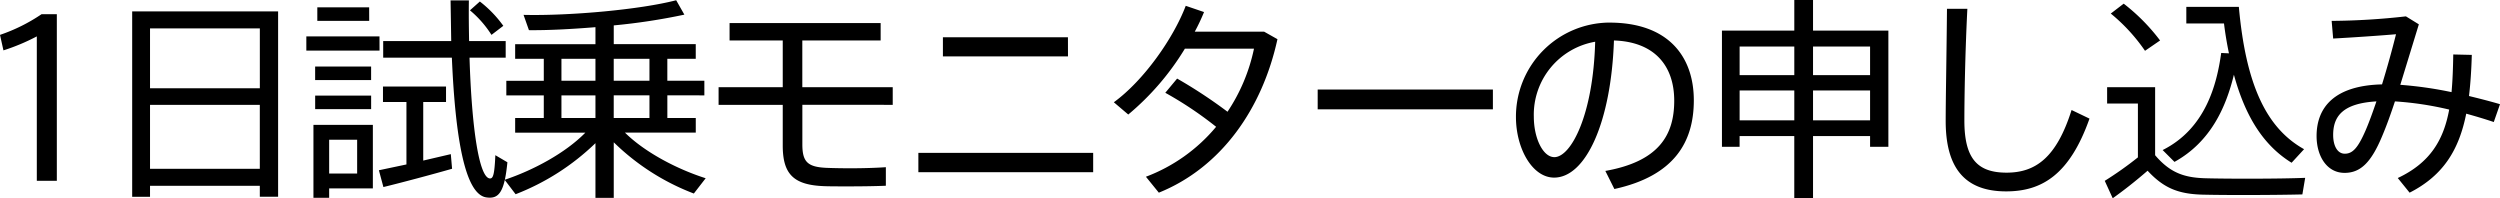 <svg xmlns="http://www.w3.org/2000/svg" width="418.068" height="33.156" viewBox="0 0 418.068 33.156">
  <path id="パス_100" data-name="パス 100" d="M12.06-27.864a29.064,29.064,0,0,1-6.948,3.456l.576,2.592a34.3,34.3,0,0,0,5.58-2.34V0h3.348V-27.864Zm15.156-.468v31H30.2V.828h18.36V2.664h3.06v-31Zm21.348,2.844V-15.48H30.2V-25.488ZM30.2-2.016V-12.708h18.36V-2.016Zm36.972-17.1h-9.36v2.268h9.36Zm1.4-5.04H56.34v2.376H68.58Zm-1.728-4.86H58.176v2.268h8.676ZM87.3-24.408l1.98-1.512a19.474,19.474,0,0,0-3.924-4.068L83.7-28.512A17.505,17.505,0,0,1,87.3-24.408ZM57.816-11.988h9.36v-2.268h-9.36Zm30.132,7.7C87.8-.9,87.552-.36,87.012-.4c-1.8-.18-3.024-8.5-3.384-20.2h6.048v-2.772h-6.12c-.036-2.2-.072-4.464-.036-6.8H80.46l.108,6.8H69.192v2.772H80.676c.576,13.5,2.2,22.788,5.724,23.364,2.088.324,3.06-.756,3.564-5.868Zm-12.06.9v-9.792H79.7v-2.592H69.156v2.592H73.08v10.44l-4.608.972.756,2.808c2.952-.72,8.1-2.088,11.484-3.06L80.5-4.464ZM67.464-9.36H57.528v12.2h2.628V1.26h7.308ZM64.836-6.876v5.652h-4.68V-6.876ZM109.62-8.064h11.844v-2.448h-4.752v-3.78H122.9V-16.74h-6.192v-3.672h4.752V-22.86H107.748v-3.132a102.571,102.571,0,0,0,11.808-1.8L118.188-30.2c-5.94,1.548-17.64,2.628-25.524,2.448l.9,2.556c3.276.036,7.2-.18,11.124-.5v2.844H91.26v2.448h4.788v3.672H89.784v2.448h6.264v3.78H91.26v2.448H103c-3.348,3.42-8.748,6.3-13.5,7.884l1.836,2.412A39.933,39.933,0,0,0,104.688-6.3V2.844h3.06V-6.444A38.938,38.938,0,0,0,121.14,2.124l1.98-2.556C118.368-1.944,112.968-4.752,109.62-8.064Zm4.1-2.448h-5.976v-3.78h5.976Zm0-9.9v3.672h-5.976v-3.672ZM99-20.412h5.688v3.672H99Zm0,6.12h5.688v3.78H99Zm55.4,1.584V-15.66h-15.12v-7.812h13.1v-2.916H127.116v2.916h8.892v7.812H125.28v2.952h10.728v6.8c0,4.824,1.836,6.624,6.984,6.8.864.036,2.376.036,3.96.036,2.268,0,4.68-.036,6.3-.108v-3.1c-1.512.108-3.744.18-5.9.18-1.656,0-3.24-.036-4.032-.072-3.168-.144-4.032-1.008-4.032-3.924v-6.624Zm29.3-11.3H162.792v3.2h20.916ZM158.688-4.68v3.24H187.92V-4.68ZM216.5-24.948H204.912a33.151,33.151,0,0,0,1.548-3.276l-3.06-1.044c-2.052,5.4-6.984,12.456-12.024,16.128l2.412,2.052A44.042,44.042,0,0,0,203.256-22.1h11.556a30,30,0,0,1-4.428,10.548A80.9,80.9,0,0,0,201.96-17.1l-1.98,2.376a61.364,61.364,0,0,1,8.5,5.688A28.239,28.239,0,0,1,196.74-.684L198.9,1.98c10.512-4.248,17.316-14.112,19.836-25.668Zm8.964,9.684v3.312h29.3v-3.312Zm48.78-11.2a15.732,15.732,0,0,0-15.624,15.8C258.624-5.4,261.36-.54,265-.54c5.292,0,9.54-9.252,10.008-22.932,6.7.216,10.08,4.14,10.08,10.08,0,5.76-2.592,10.152-11.52,11.736l1.512,3.024c10.044-2.2,13.284-7.884,13.284-14.832C288.36-20.772,284.112-26.46,274.248-26.46Zm-9.216,22.5c-1.872,0-3.42-3.132-3.42-6.768a12.381,12.381,0,0,1,10.26-12.528C271.548-11.052,267.84-3.96,265.032-3.96ZM308.3-25.128V-30.24h-3.132v5.112h-12.1v19.44h2.952v-1.8h9.144V2.88H308.3V-7.488h9.54v1.8h3.06v-19.44Zm9.54,2.664v4.788H308.3v-4.788Zm-12.672,0v4.788h-9.144v-4.788Zm-9.144,12.348v-5h9.144v5Zm12.276,0v-5h9.54v5Zm43.236-1.728c-2.52,7.992-6.048,10.476-10.872,10.476-4.9,0-7.056-2.376-7.056-8.712,0-3.492.108-10.908.5-18.684H330.7c-.072,7.776-.216,15.264-.216,18.756,0,7.74,3.1,11.772,10.116,11.772,5.976,0,10.62-2.808,13.932-12.168Zm25.02-9.54c-.72,5.22-2.592,12.636-9.792,16.236l1.98,1.98c6.12-3.384,8.64-9.252,9.936-14.58,1.944,7.128,5.04,11.88,9.648,14.724l2.088-2.268c-6.408-3.564-9.756-10.98-10.908-23.8h-8.784v2.772h6.3c.216,1.764.5,3.42.828,5ZM373.86-.432c-3.528-.108-5.868-.936-8.352-3.852V-15.66H357.48v2.736h5.148v9A58.423,58.423,0,0,1,357.084,0l1.332,2.916c1.764-1.26,3.672-2.736,5.832-4.608,2.7,2.916,5.148,3.888,9.144,4,4.14.108,12.528.072,16.74-.036L390.6-.5C386.28-.324,377.712-.324,373.86-.432ZM363.816-21.744l2.52-1.728a32.376,32.376,0,0,0-6.084-6.156l-2.16,1.656A29.724,29.724,0,0,1,363.816-21.744Zm59.364,8.928c-1.692-.5-3.42-.936-5.184-1.368.252-2.124.4-4.392.468-6.876l-3.1-.072c-.036,2.268-.108,4.356-.288,6.3a64.547,64.547,0,0,0-8.568-1.224l3.1-10.116-2.16-1.332a116.233,116.233,0,0,1-12.42.756l.252,2.952c3.348-.18,7.992-.5,10.512-.72-.612,2.448-1.44,5.472-2.34,8.388-7.848.18-10.944,3.744-10.944,8.64,0,3.312,1.692,6.156,4.68,6.156,2.664,0,4.464-1.728,6.336-6.264.684-1.62,1.4-3.6,2.088-5.688a53.866,53.866,0,0,1,9.072,1.368c-.936,5.076-3.168,8.892-8.6,11.448l1.98,2.448c5.724-2.916,8.28-7.272,9.468-13.212,1.548.432,3.132.9,4.608,1.4Zm-25.956,8.28c-1.26,0-1.944-1.368-1.944-3.132,0-3.168,1.656-5.292,7.236-5.616-.612,1.8-1.224,3.492-1.8,4.824C399.42-5.472,398.52-4.536,397.224-4.536Z" transform="translate(-5.112 30.24)"/>
</svg>
